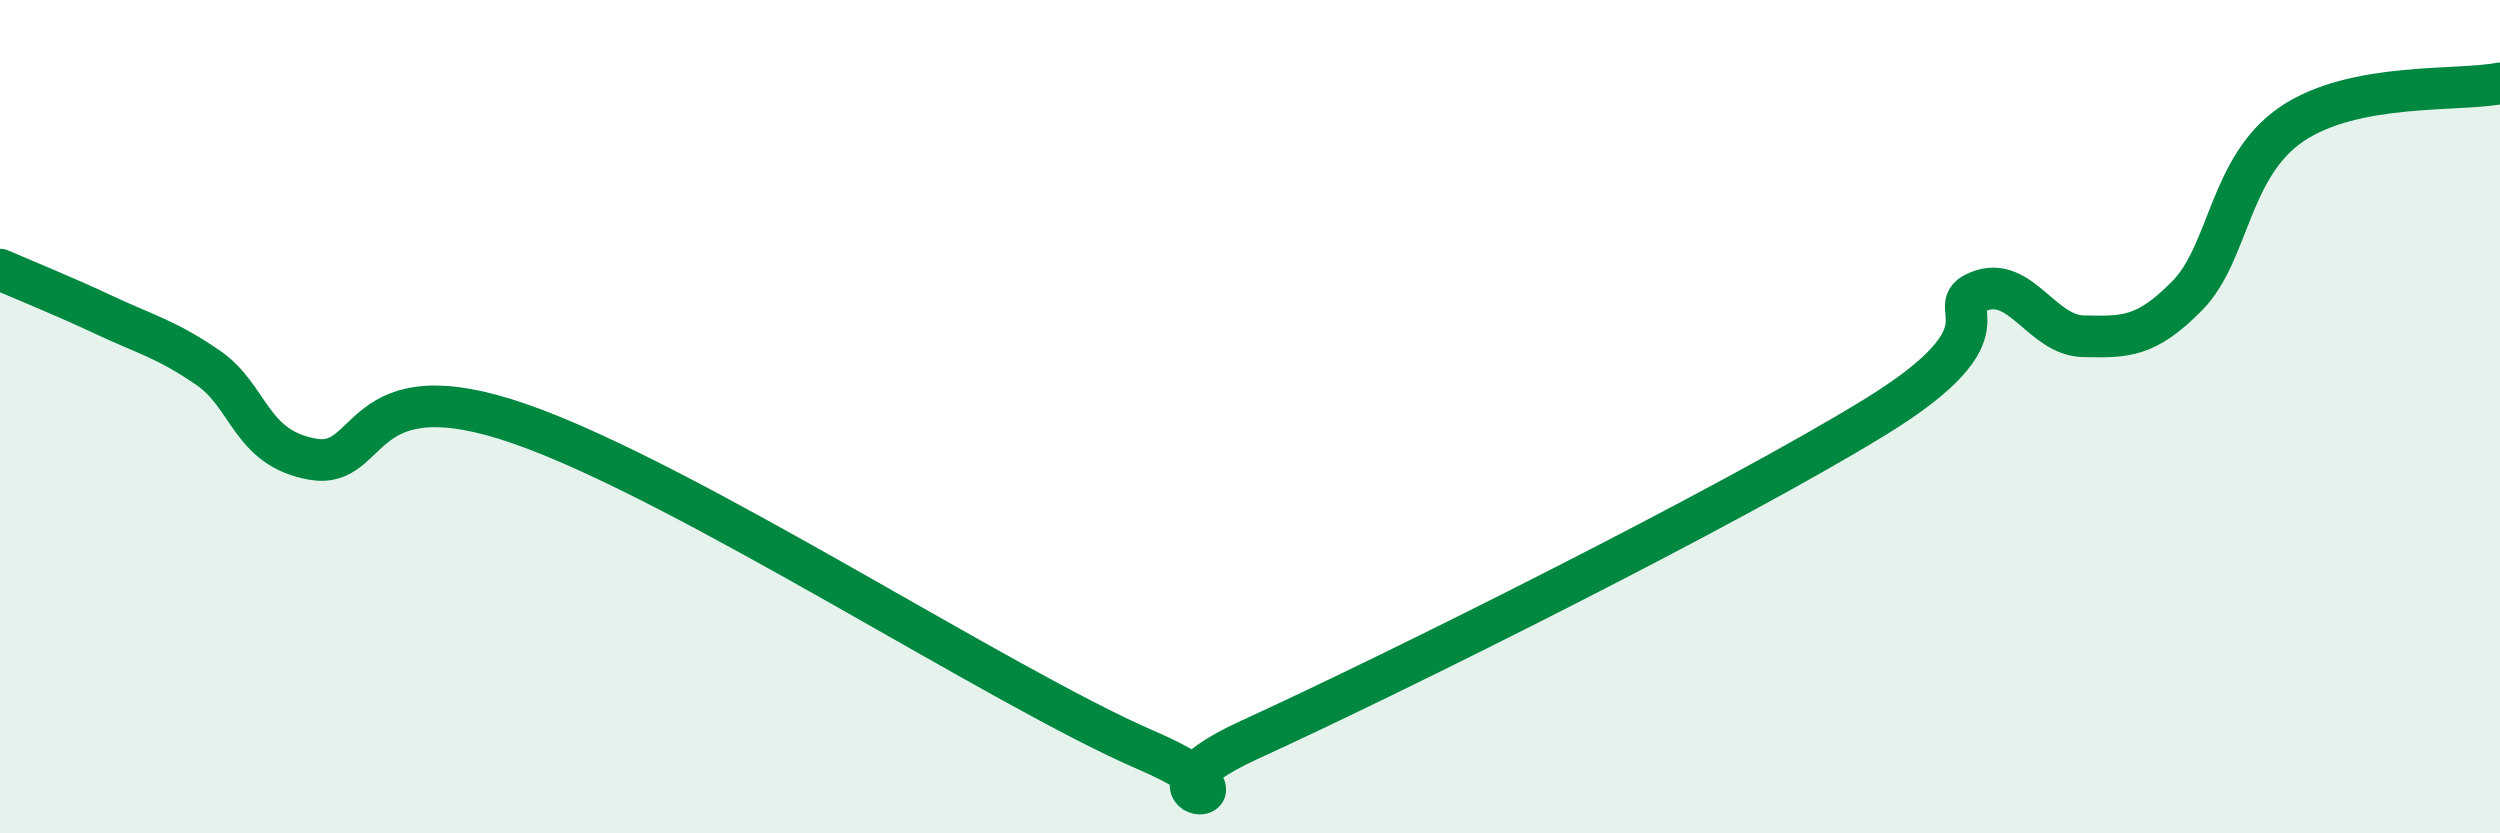 
    <svg width="60" height="20" viewBox="0 0 60 20" xmlns="http://www.w3.org/2000/svg">
      <path
        d="M 0,6.47 C 0.5,6.69 1.5,7.09 2.5,7.56 C 3.5,8.03 4,8.14 5,8.83 C 6,9.52 6,10.75 7.5,11.02 C 9,11.29 8.5,8.78 12.5,10.18 C 16.5,11.58 24,16.49 27.5,18 C 31,19.51 26.5,19.35 30,17.75 C 33.5,16.15 41.5,12.16 45,10.01 C 48.5,7.86 46.5,7.38 47.5,6.99 C 48.5,6.6 49,8.05 50,8.07 C 51,8.09 51.5,8.11 52.5,7.09 C 53.5,6.07 53.5,4 55,2.98 C 56.5,1.96 59,2.2 60,2L60 20L0 20Z"
        fill="#008740"
        opacity="0.1"
        stroke-linecap="round"
        stroke-linejoin="round"
      />
      <path
        d="M 0,6.47 C 0.5,6.69 1.5,7.09 2.5,7.56 C 3.5,8.03 4,8.14 5,8.83 C 6,9.52 6,10.75 7.5,11.02 C 9,11.29 8.5,8.78 12.5,10.18 C 16.5,11.58 24,16.49 27.5,18 C 31,19.51 26.5,19.35 30,17.75 C 33.5,16.15 41.5,12.16 45,10.01 C 48.5,7.86 46.5,7.38 47.5,6.99 C 48.5,6.6 49,8.05 50,8.07 C 51,8.09 51.5,8.11 52.5,7.09 C 53.5,6.07 53.5,4 55,2.98 C 56.5,1.96 59,2.2 60,2"
        stroke="#008740"
        stroke-width="1"
        fill="none"
        stroke-linecap="round"
        stroke-linejoin="round"
      />
    </svg>
  